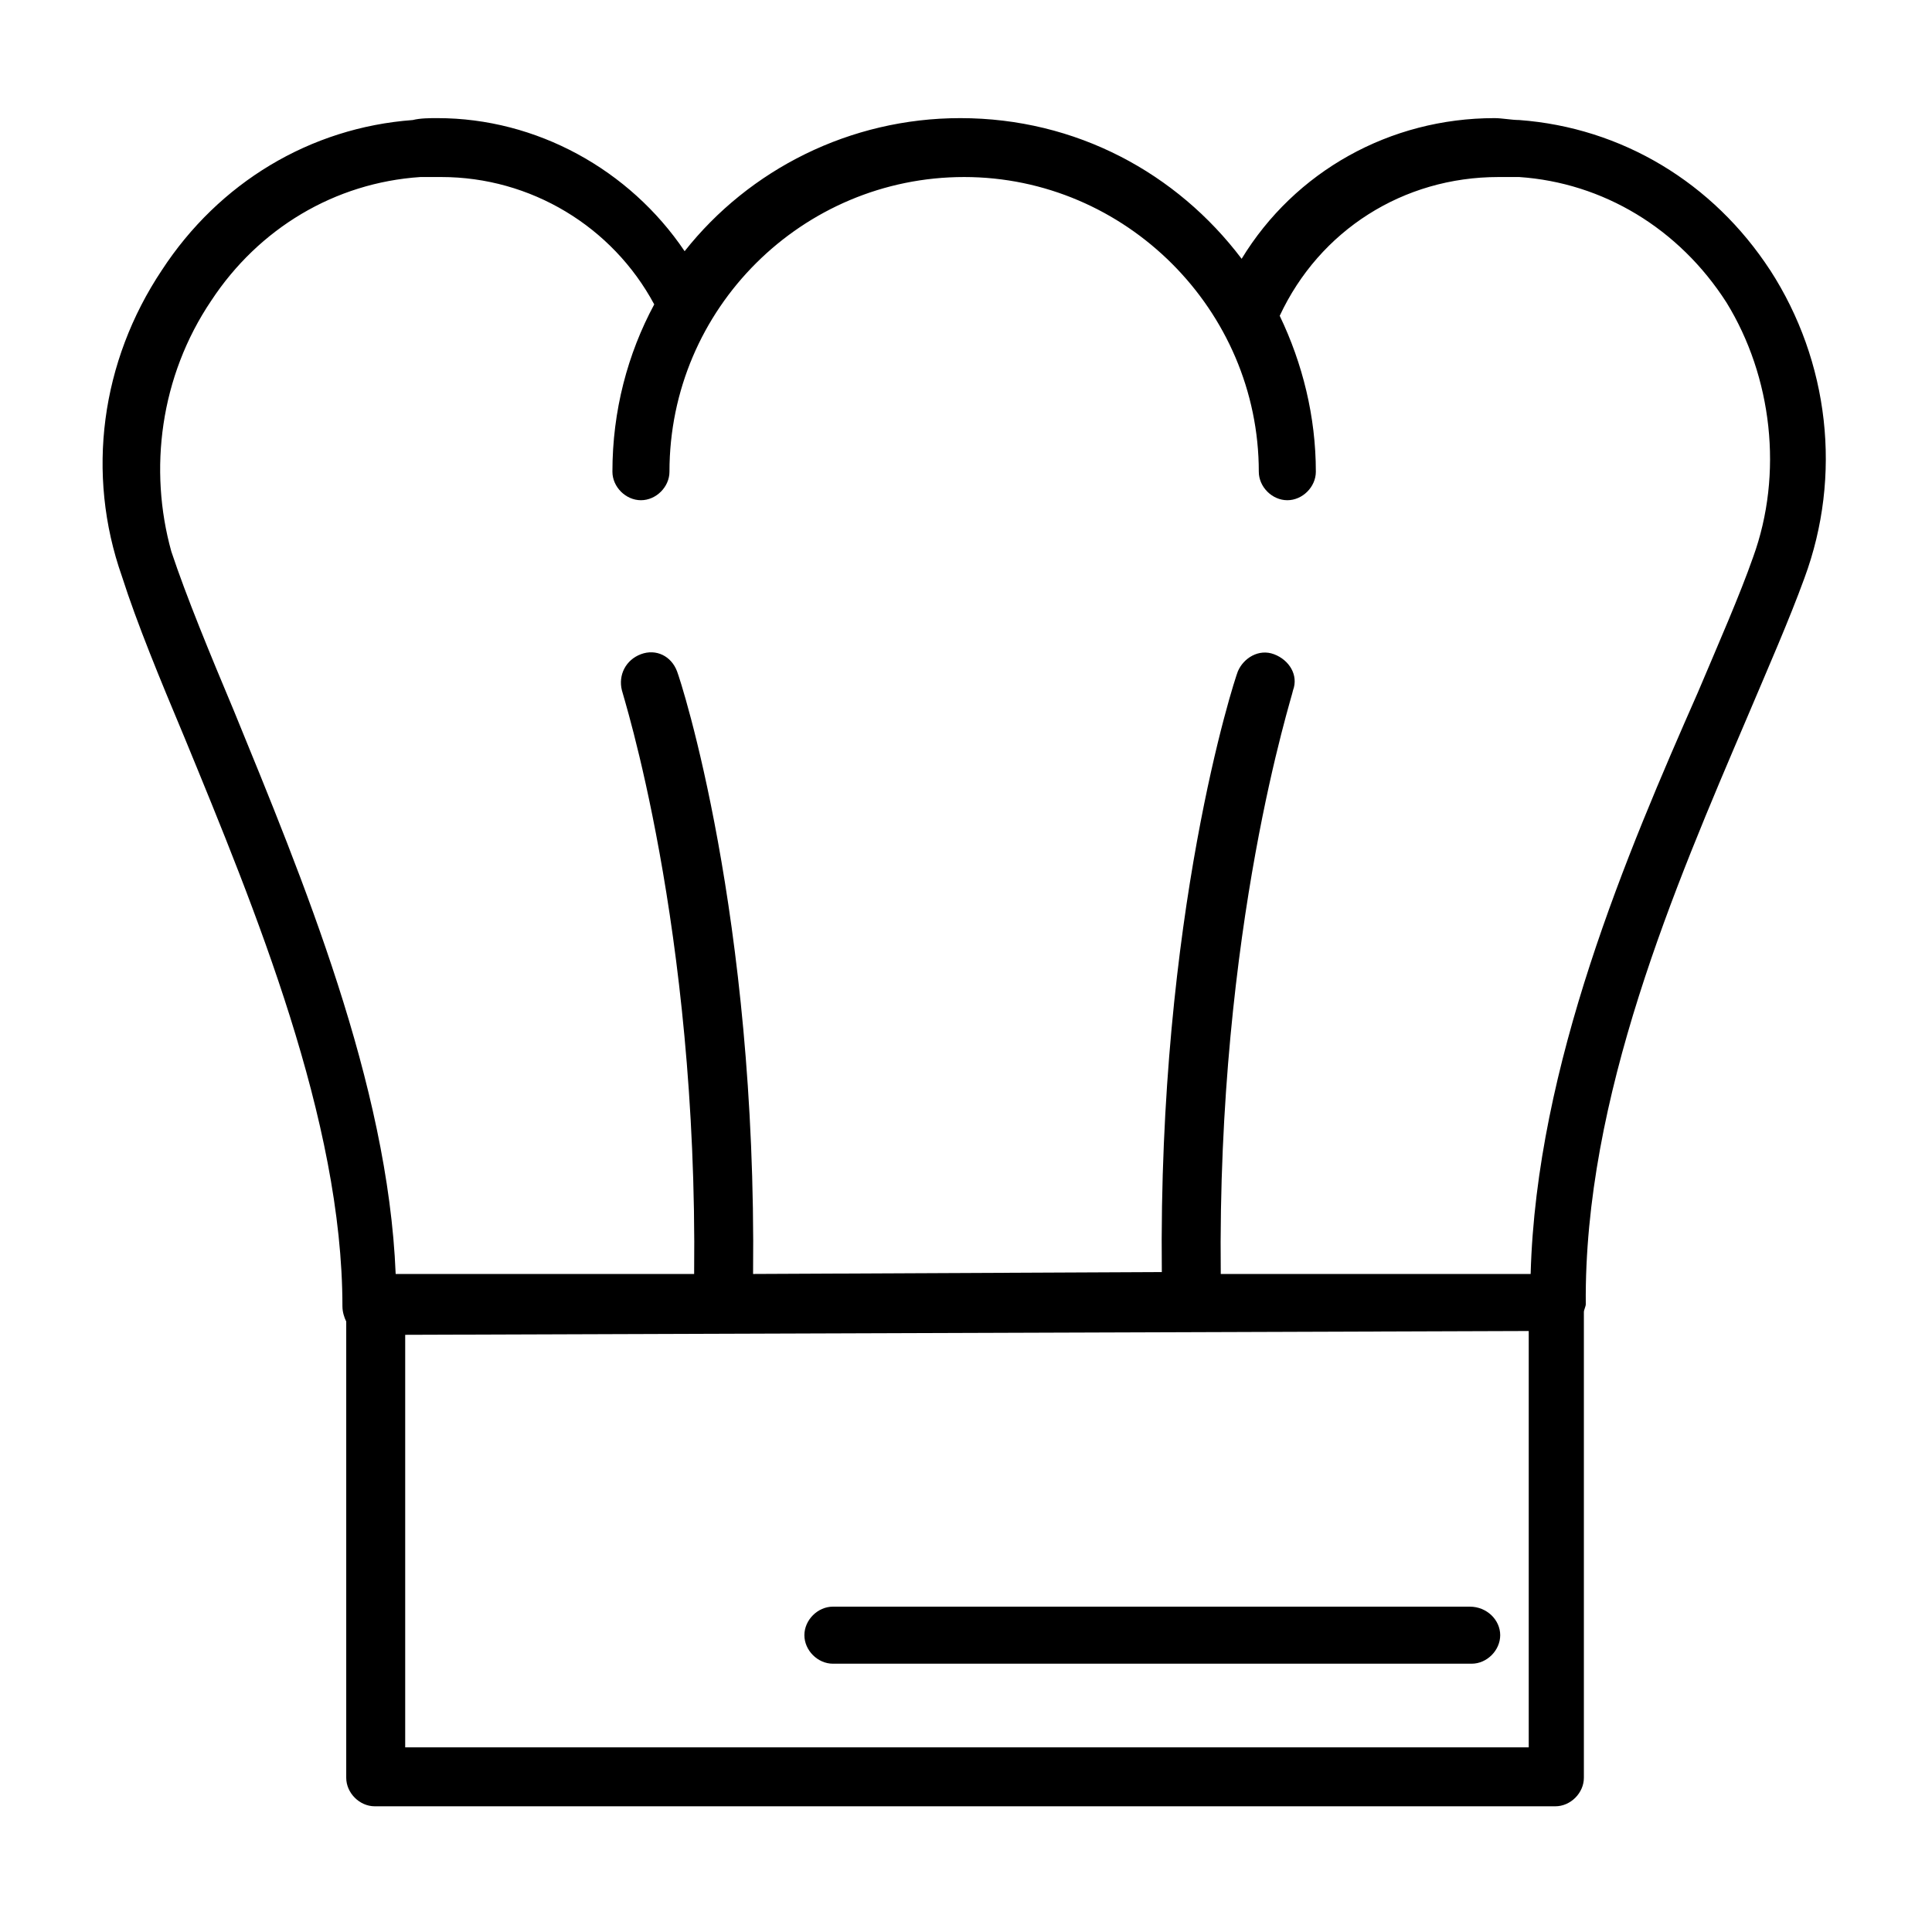 <?xml version="1.0" encoding="UTF-8"?>
<!-- Uploaded to: ICON Repo, www.svgrepo.com, Generator: ICON Repo Mixer Tools -->
<svg fill="#000000" width="800px" height="800px" version="1.1" viewBox="144 144 512 512" xmlns="http://www.w3.org/2000/svg">
 <g>
  <path d="m613.11 215.61c-15.113-23.176-39.297-37.785-66.504-39.801-2.016 0-4.535-0.504-6.551-0.504-27.711 0-52.898 14.105-67.008 37.281-17.129-22.672-43.832-37.281-74.562-37.281-29.223 0-55.922 13.602-73.051 35.266-14.609-21.664-39.297-35.266-65.496-35.266-2.016 0-4.535 0-6.551 0.504-27.207 2.016-51.387 16.625-66.504 39.801-16.121 24.184-20.152 53.906-10.578 81.113 4.031 12.594 10.078 27.207 16.625 42.824 18.641 45.344 41.816 101.27 41.816 150.64 0 1.512 0.504 3.023 1.008 4.031v120.91c0 4.031 3.527 7.559 7.559 7.559h312.87c4.031 0 7.559-3.527 7.559-7.559v-123.44c0-0.504 0.504-1.512 0.504-2.016-0.504-54.914 23.68-110.84 42.824-155.68 5.543-13.098 11.082-25.695 15.113-36.777 10.074-27.207 6.547-57.438-9.07-81.617zm-361.73 391.96v-109.83l297.75-1.008v110.34l-297.75-0.004zm357.2-315.89c-3.527 10.078-9.07 22.672-14.609 35.77-18.641 42.32-42.824 98.746-44.336 154.17h-82.121c-1.008-92.195 19.145-153.66 19.145-154.67 1.512-4.031-1.008-8.062-5.039-9.574s-8.062 1.008-9.574 4.535c-1.008 2.519-21.16 64.488-20.152 159.2l-108.32 0.504c1.008-95.219-19.145-157.19-20.152-159.71-1.512-4.031-5.543-6.047-9.574-4.535s-6.047 5.543-5.039 9.574c0 0.504 20.152 62.473 19.145 154.67h-79.098c-2.016-50.383-24.688-104.79-42.824-149.13-6.551-15.617-12.594-30.23-16.625-42.32-6.039-21.664-3.016-46.352 10.586-66.504 12.594-19.145 32.746-31.234 55.418-32.746h5.543c23.68 0 45.344 13.098 56.426 33.754-7.055 13.098-11.082 28.215-11.082 44.336 0 4.031 3.527 7.559 7.559 7.559s7.559-3.527 7.559-7.559c0-43.328 35.266-78.09 78.09-78.09 42.824 0 78.09 35.266 78.09 78.09 0 4.031 3.527 7.559 7.559 7.559s7.559-3.527 7.559-7.559c0-14.609-3.527-28.719-9.574-41.312 10.578-22.672 32.746-36.777 57.938-36.777h5.543c22.168 1.512 42.32 13.602 54.914 33.25 12.09 19.648 15.113 45.344 7.051 67.512z"/>
  <path d="m533.51 569.78h-168.78c-4.031 0-7.559 3.527-7.559 7.559s3.527 7.559 7.559 7.559h169.28c4.031 0 7.559-3.527 7.559-7.559s-3.527-7.559-8.062-7.559z"/>
 </g>
</svg>